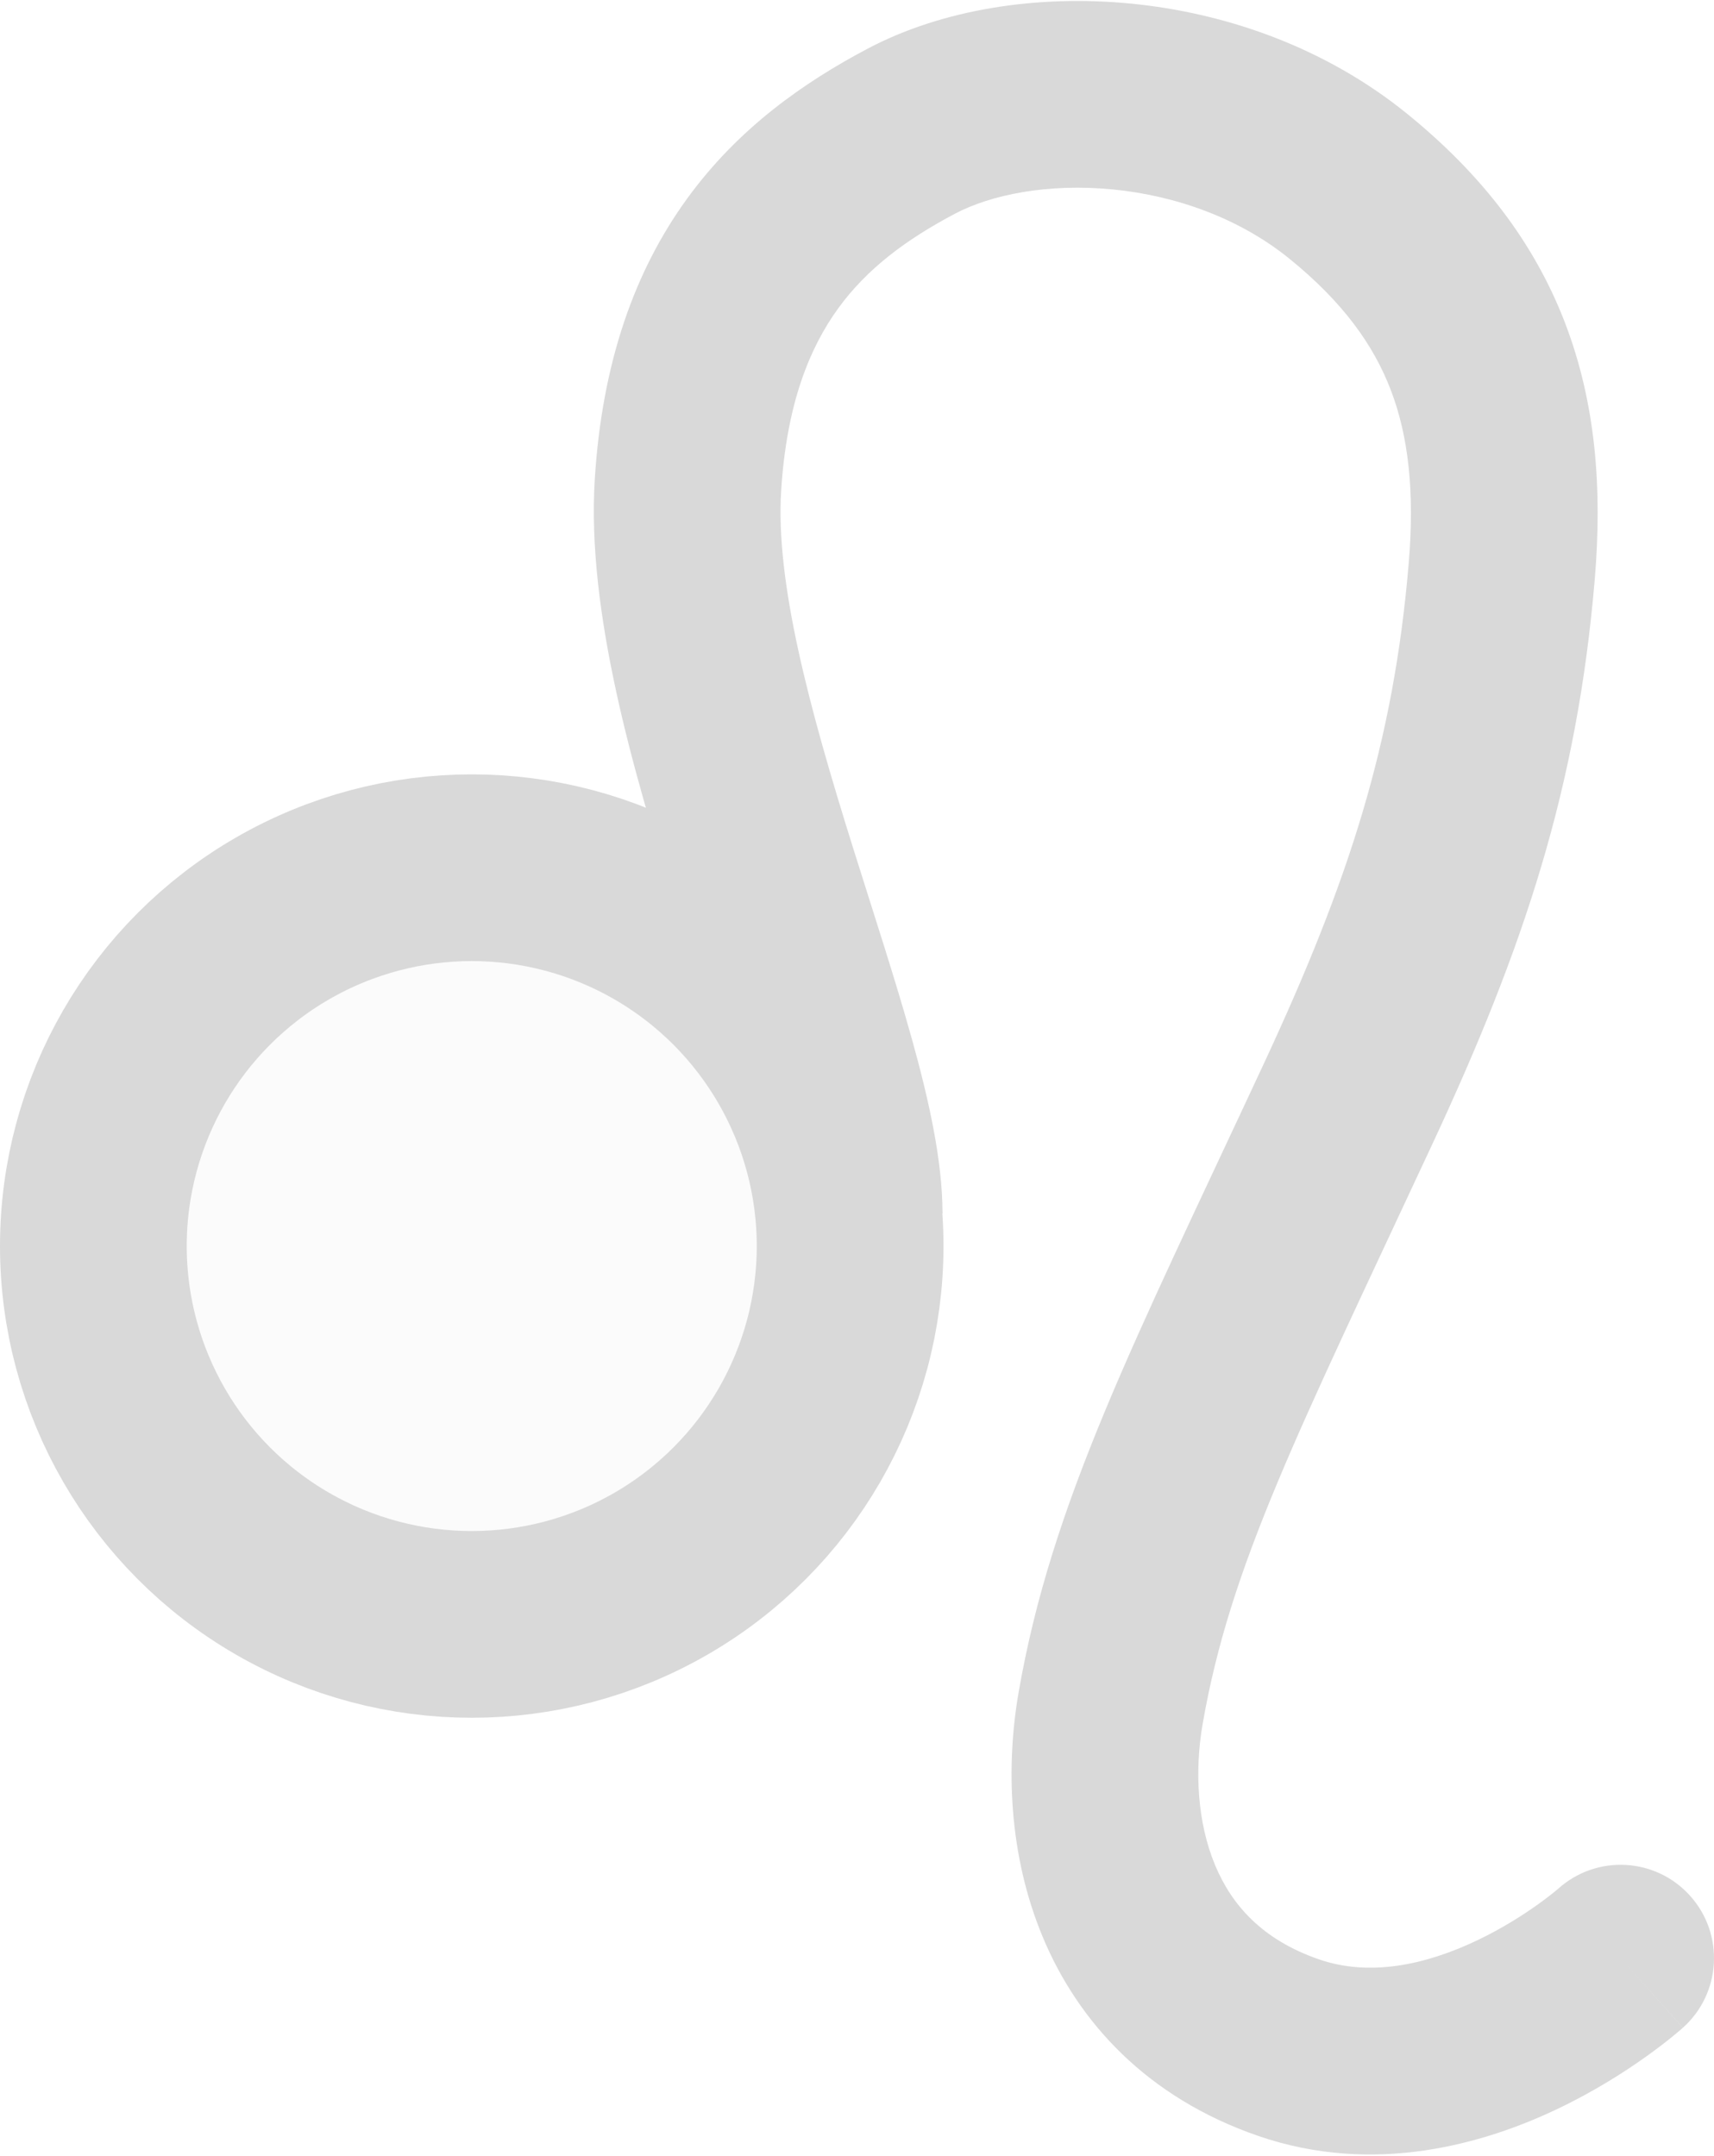 <svg width="872" height="1097" viewBox="0 0 872 1097" fill="none" xmlns="http://www.w3.org/2000/svg">
<path d="M350 246.816L302.593 243.853L350 246.816ZM463.5 66.816L441.274 24.837L463.5 66.816ZM686 94.816L656.064 131.695V131.695L686 94.816ZM764 290.816L811.332 294.808L764 290.816ZM686 561.316L729.063 581.362L686 561.316ZM565 869.316L611.805 877.414L565 869.316ZM856.189 1031.7C875.731 1014.2 877.386 984.169 859.884 964.626C842.383 945.084 812.353 943.43 792.811 960.931L856.189 1031.7ZM479.5 617.316C479.5 590.192 472.282 558.672 463.949 528.726C455.435 498.133 444.041 463.499 433.666 430.348C411.748 360.315 394.496 296.362 397.408 249.779L302.593 243.853C298.395 311.021 322.142 392.068 343.002 458.722C354.016 493.915 364.454 525.547 372.427 554.195C380.579 583.491 384.5 604.19 384.5 617.316H479.5ZM397.408 249.779C400.184 205.348 411.977 176.836 426.397 156.945C441.093 136.673 461.041 121.865 485.726 108.795L441.274 24.837C409.297 41.767 375.745 64.958 349.482 101.186C322.942 137.795 306.316 184.284 302.593 243.853L397.408 249.779ZM485.726 108.795C504.174 99.028 533.26 93.162 566.169 96.386C598.601 99.562 630.828 111.211 656.064 131.695L715.936 57.936C673.976 23.877 623.284 6.526 575.43 1.838C528.053 -2.803 479.488 4.604 441.274 24.837L485.726 108.795ZM656.064 131.695C683.114 153.652 698.729 175.387 707.543 198.39C716.512 221.796 719.773 250.004 716.668 286.824L811.332 294.808C815.227 248.627 811.852 205.106 796.253 164.397C780.499 123.284 753.614 88.52 715.936 57.936L656.064 131.695ZM716.668 286.824C708.951 378.323 686.173 448.394 642.937 541.269L729.063 581.362C775.296 482.046 802.388 400.858 811.332 294.808L716.668 286.824ZM642.937 541.269C576.964 682.99 534.96 764.329 518.195 861.217L611.805 877.414C625.837 796.315 660.036 729.641 729.063 581.362L642.937 541.269ZM518.195 861.217C511.791 898.233 512.965 943.495 530.493 985.542C548.651 1029.1 583.742 1067.26 639.976 1086.71L671.024 996.924C641.988 986.883 626.579 969.137 618.179 948.988C609.15 927.327 607.709 901.083 611.805 877.414L518.195 861.217ZM639.976 1086.71C699.491 1107.29 755.607 1090.55 792.417 1073C811.334 1063.98 826.887 1053.96 837.723 1046.2C843.182 1042.3 847.55 1038.89 850.664 1036.37C852.224 1035.1 853.477 1034.05 854.403 1033.26C854.866 1032.86 855.248 1032.53 855.547 1032.27C855.696 1032.14 855.824 1032.02 855.931 1031.93C855.985 1031.88 856.033 1031.84 856.076 1031.8C856.098 1031.78 856.118 1031.76 856.137 1031.75C856.146 1031.74 856.159 1031.73 856.164 1031.72C856.177 1031.71 856.189 1031.7 824.5 996.316C792.811 960.931 792.823 960.921 792.834 960.91C792.838 960.907 792.849 960.897 792.856 960.891C792.869 960.879 792.882 960.868 792.893 960.858C792.916 960.838 792.934 960.822 792.947 960.81C792.973 960.787 792.98 960.781 792.968 960.792C792.944 960.812 792.846 960.898 792.675 961.044C792.332 961.337 791.703 961.868 790.807 962.595C789.009 964.053 786.17 966.276 782.446 968.94C774.919 974.326 764.21 981.204 751.535 987.246C725.163 999.819 696.779 1005.83 671.024 996.924L639.976 1086.71Z" fill="#D9D9D9"/>
<circle cx="240" cy="634" r="192.5" fill="#D9D9D9" fill-opacity="0.1" stroke="#D9D9D9" stroke-width="95"/>
</svg>
